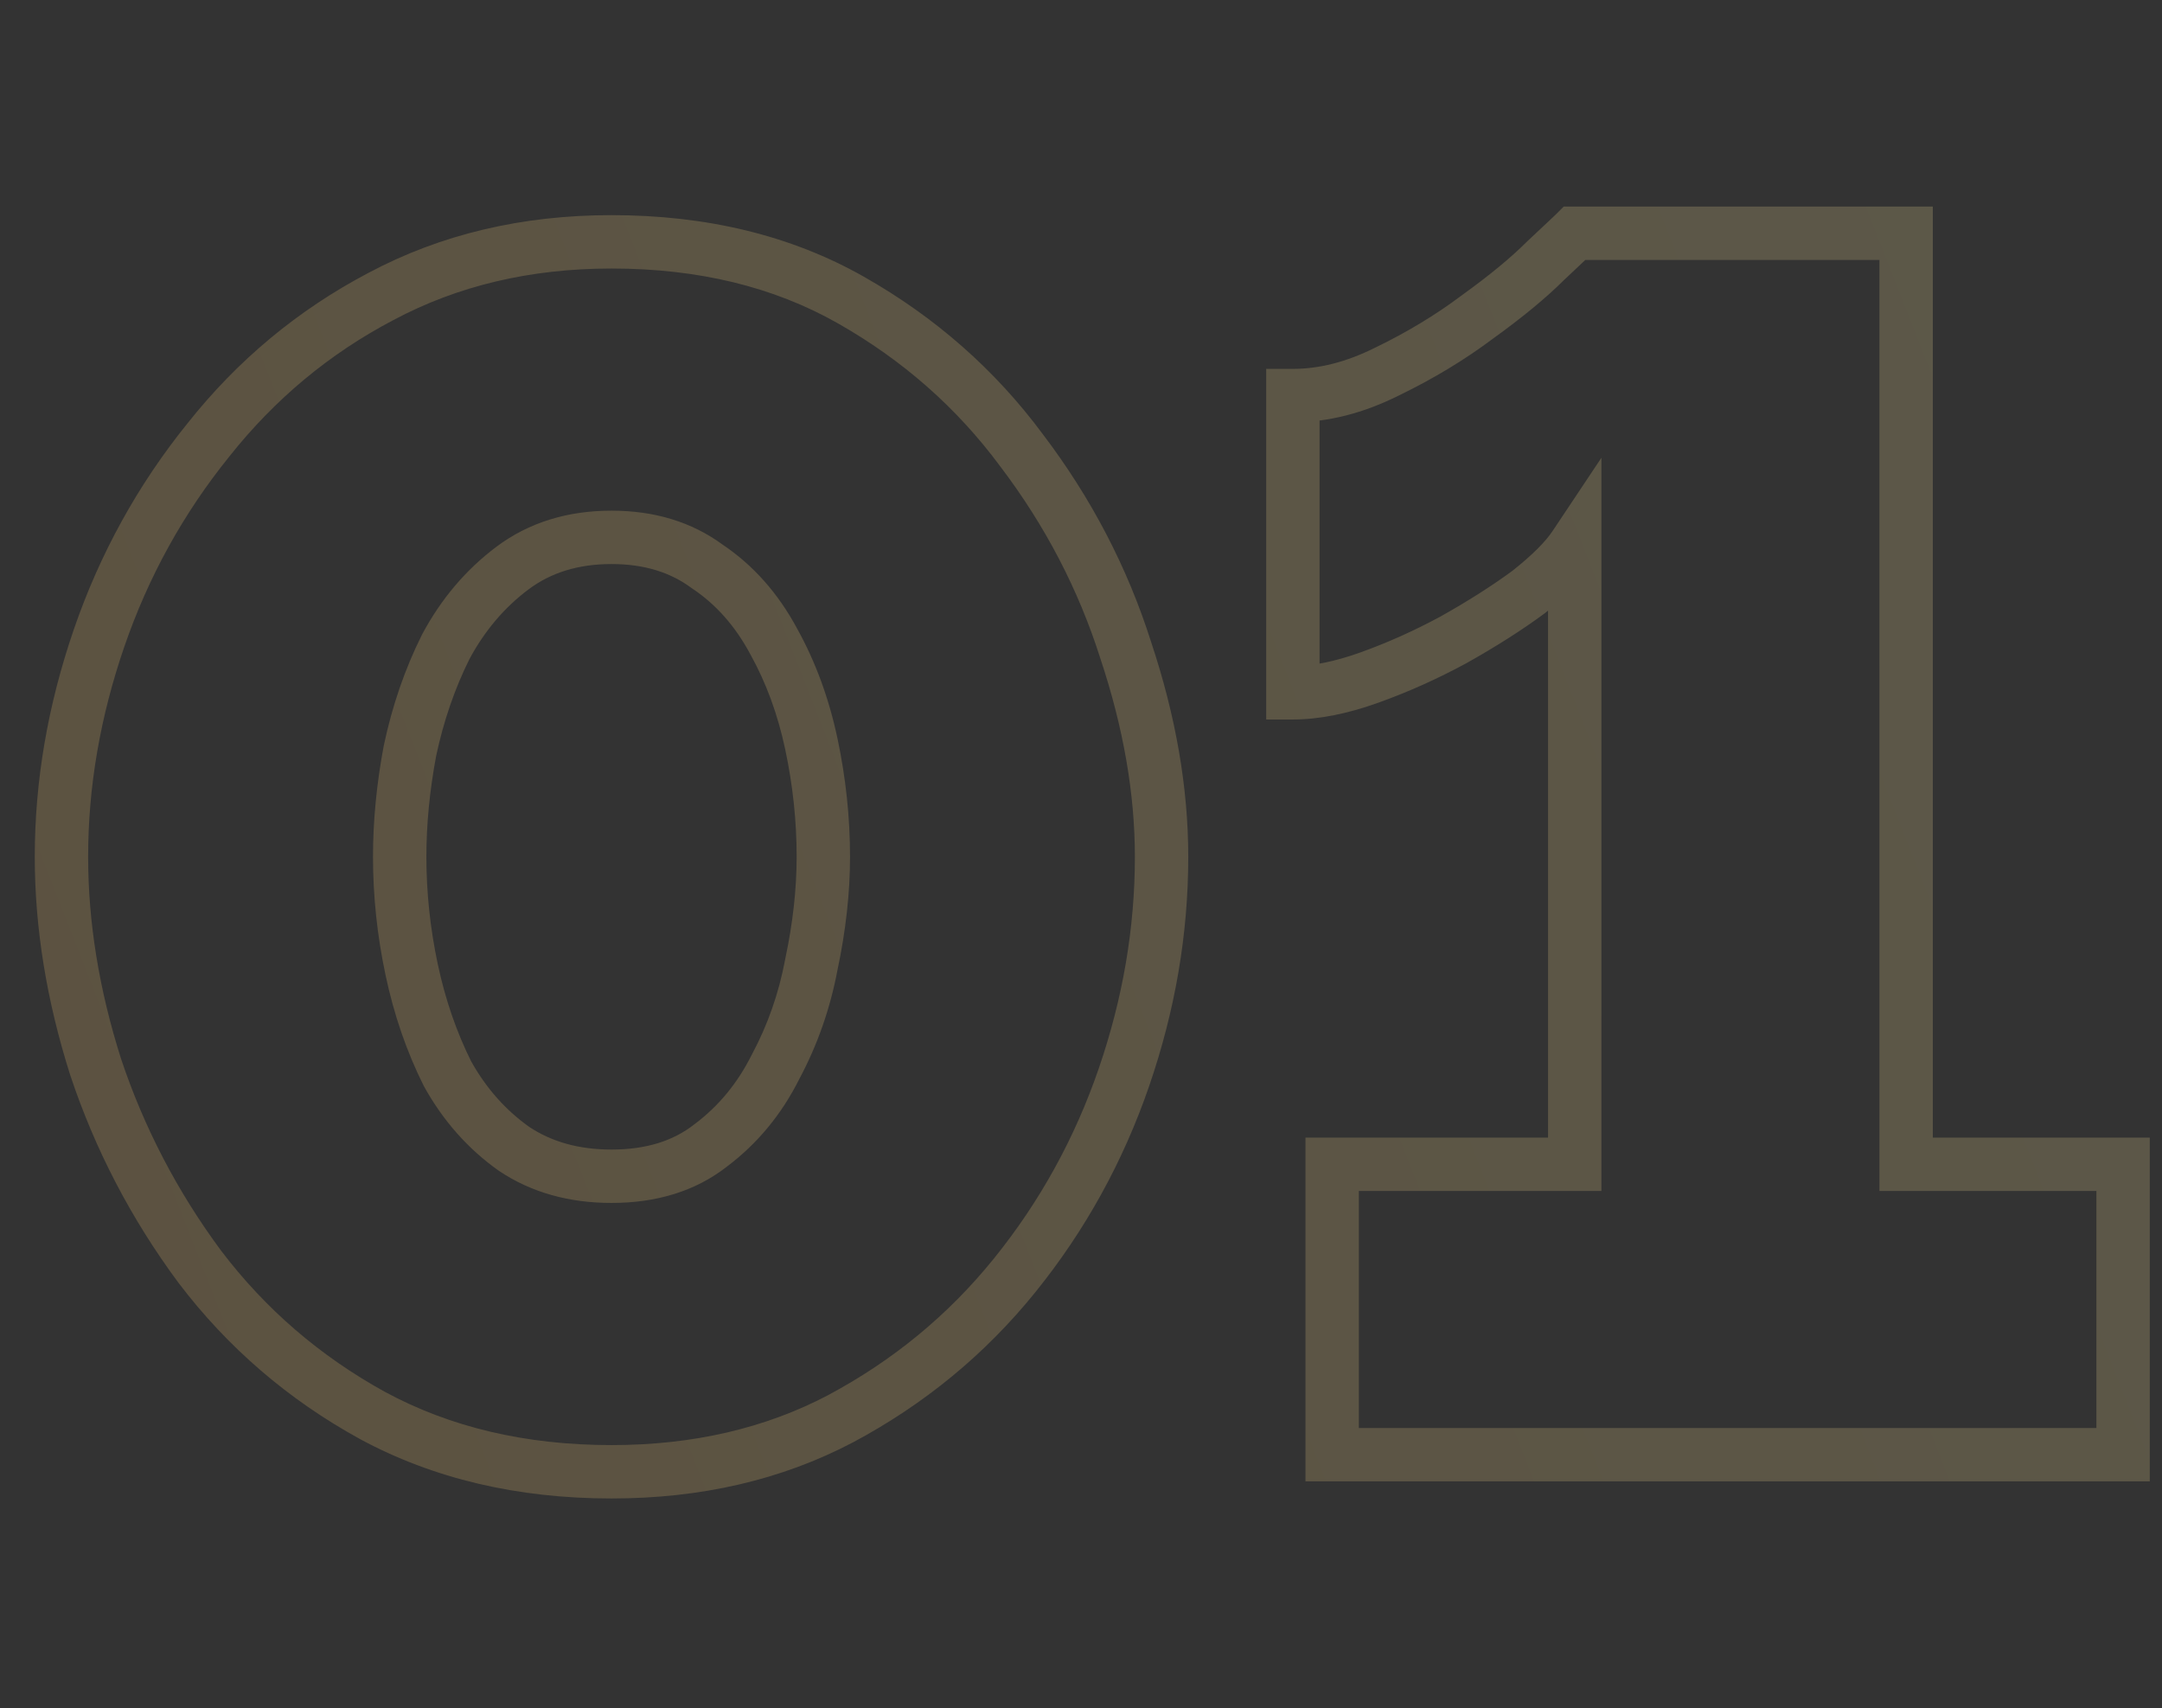<svg width="162" height="128" viewBox="0 0 162 128" fill="none" xmlns="http://www.w3.org/2000/svg">
<rect x="0" y="0" width="162" height="128" fill="#333333" stroke="none"/>
<g opacity="0.2">
<path d="M27.901 106.056L26.937 107.808L26.949 107.815L27.901 106.056ZM14.973 94.92L13.366 96.111L13.373 96.12L13.38 96.129L14.973 94.92ZM7.165 79.944L5.259 80.549L5.263 80.563L5.268 80.576L7.165 79.944ZM7.421 47.816L9.312 48.466L9.312 48.466L7.421 47.816ZM15.613 32.968L17.169 34.225L17.175 34.217L17.18 34.21L15.613 32.968ZM28.541 22.216L29.471 23.986L29.482 23.981L28.541 22.216ZM63.741 22.472L64.727 20.732L64.727 20.732L63.741 22.472ZM76.541 33.736L74.934 34.926L74.941 34.936L74.948 34.945L76.541 33.736ZM84.349 48.712L82.443 49.317L82.447 49.331L82.452 49.344L84.349 48.712ZM84.221 80.712L82.33 80.062L82.33 80.062L84.221 80.712ZM76.029 95.56L77.585 96.817L77.585 96.817L76.029 95.56ZM62.973 106.312L63.903 108.083L63.914 108.077L62.973 106.312ZM33.533 80.456L31.744 81.35L31.764 81.389L31.785 81.427L33.533 80.456ZM38.525 86.088L37.369 87.72L37.392 87.736L37.416 87.752L38.525 86.088ZM53.245 85.832L52.045 84.232L52.029 84.244L52.012 84.257L53.245 85.832ZM58.109 79.944L56.346 79L56.333 79.024L56.32 79.05L58.109 79.944ZM60.797 72.264L58.84 71.849L58.836 71.872L58.831 71.895L60.797 72.264ZM60.797 55.752L62.754 55.337L62.754 55.337L60.797 55.752ZM57.981 48.072L56.218 49.016L56.225 49.03L56.233 49.043L57.981 48.072ZM52.989 42.44L51.8 44.048L51.839 44.077L51.88 44.104L52.989 42.44ZM38.397 42.568L37.197 40.968L37.197 40.968L38.397 42.568ZM33.405 48.456L31.642 47.512L31.629 47.536L31.616 47.562L33.405 48.456ZM30.717 56.264L28.761 55.849L28.756 55.872L28.751 55.895L30.717 56.264ZM45.821 108.28C39.365 108.28 33.727 106.934 28.853 104.297L26.949 107.815C32.486 110.81 38.794 112.28 45.821 112.28V108.28ZM28.865 104.304C23.988 101.621 19.893 98.093 16.566 93.711L13.38 96.129C17.05 100.963 21.574 104.859 26.937 107.808L28.865 104.304ZM16.58 93.73C13.291 89.289 10.787 84.485 9.062 79.311L5.268 80.576C7.127 86.155 9.829 91.335 13.366 96.111L16.58 93.73ZM9.071 79.339C7.42 74.139 6.605 69.095 6.605 64.2H2.605C2.605 69.545 3.496 74.997 5.259 80.549L9.071 79.339ZM6.605 64.2C6.605 58.972 7.503 53.73 9.312 48.466L5.53 47.166C3.585 52.824 2.605 58.505 2.605 64.2H6.605ZM9.312 48.466C11.115 43.222 13.733 38.479 17.169 34.225L14.057 31.711C10.325 36.332 7.482 41.487 5.53 47.166L9.312 48.466ZM17.18 34.21C20.594 29.903 24.687 26.5 29.471 23.986L27.611 20.445C22.326 23.223 17.8 26.988 14.046 31.726L17.18 34.21ZM29.482 23.981C34.284 21.42 39.715 20.12 45.821 20.12V16.12C39.127 16.12 33.038 17.551 27.6 20.451L29.482 23.981ZM45.821 20.12C52.358 20.12 57.981 21.507 62.755 24.212L64.727 20.732C59.261 17.635 52.937 16.12 45.821 16.12V20.12ZM62.755 24.212C67.638 26.979 71.691 30.549 74.934 34.926L78.148 32.545C74.564 27.707 70.084 23.767 64.727 20.732L62.755 24.212ZM74.948 34.945C78.312 39.376 80.807 44.165 82.443 49.317L86.255 48.107C84.478 42.507 81.767 37.312 78.134 32.527L74.948 34.945ZM82.452 49.344C84.185 54.546 85.037 59.494 85.037 64.2H89.037C89.037 59.007 88.097 53.63 86.246 48.08L82.452 49.344ZM85.037 64.2C85.037 69.516 84.138 74.801 82.33 80.062L86.112 81.362C88.059 75.7 89.037 69.977 89.037 64.2H85.037ZM82.33 80.062C80.527 85.306 77.909 90.049 74.473 94.303L77.585 96.817C81.317 92.196 84.16 87.041 86.112 81.362L82.33 80.062ZM74.473 94.303C71.061 98.528 66.919 101.941 62.032 104.547L63.914 108.077C69.267 105.222 73.829 101.467 77.585 96.817L74.473 94.303ZM62.043 104.542C57.329 107.018 51.938 108.28 45.821 108.28V112.28C52.504 112.28 58.547 110.897 63.903 108.082L62.043 104.542ZM27.949 64.2C27.949 67.159 28.263 70.114 28.889 73.063L32.801 72.233C32.232 69.55 31.949 66.873 31.949 64.2H27.949ZM28.889 73.063C29.518 76.032 30.468 78.798 31.744 81.35L35.322 79.562C34.209 77.336 33.366 74.895 32.801 72.233L28.889 73.063ZM31.785 81.427C33.203 83.98 35.064 86.088 37.369 87.72L39.681 84.456C37.89 83.187 36.423 81.54 35.281 79.485L31.785 81.427ZM37.416 87.752C39.838 89.367 42.669 90.136 45.821 90.136V86.136C43.341 86.136 41.308 85.54 39.634 84.424L37.416 87.752ZM45.821 90.136C49.163 90.136 52.097 89.27 54.478 87.407L52.012 84.257C50.468 85.466 48.453 86.136 45.821 86.136V90.136ZM54.445 87.432C56.752 85.701 58.571 83.493 59.898 80.838L56.32 79.05C55.258 81.174 53.834 82.891 52.045 84.232L54.445 87.432ZM59.872 80.888C61.251 78.314 62.214 75.559 62.763 72.633L58.831 71.895C58.356 74.43 57.527 76.795 56.346 79L59.872 80.888ZM62.754 72.679C63.376 69.743 63.693 66.915 63.693 64.2H59.693C59.693 66.605 59.412 69.153 58.84 71.849L62.754 72.679ZM63.693 64.2C63.693 61.241 63.379 58.286 62.754 55.337L58.84 56.167C59.41 58.85 59.693 61.527 59.693 64.2H63.693ZM62.754 55.337C62.119 52.344 61.114 49.594 59.729 47.101L56.233 49.043C57.407 51.158 58.281 53.528 58.84 56.167L62.754 55.337ZM59.744 47.128C58.325 44.478 56.447 42.342 54.098 40.776L51.88 44.104C53.627 45.269 55.077 46.887 56.218 49.016L59.744 47.128ZM54.178 40.832C51.82 39.089 48.997 38.264 45.821 38.264V42.264C48.277 42.264 50.233 42.89 51.8 44.048L54.178 40.832ZM45.821 38.264C42.547 38.264 39.637 39.138 37.197 40.968L39.597 44.168C41.253 42.926 43.292 42.264 45.821 42.264V38.264ZM37.197 40.968C34.902 42.689 33.051 44.881 31.642 47.512L35.168 49.4C36.319 47.253 37.796 45.519 39.597 44.168L37.197 40.968ZM31.616 47.562C30.34 50.114 29.39 52.88 28.761 55.849L32.673 56.679C33.238 54.017 34.081 51.576 35.194 49.35L31.616 47.562ZM28.751 55.895C28.218 58.737 27.949 61.506 27.949 64.2H31.949C31.949 61.774 32.192 59.252 32.683 56.633L28.751 55.895ZM159.084 87.24H161.084V85.24H159.084V87.24ZM159.084 109V111H161.084V109H159.084ZM99.82 109H97.82V111H99.82V109ZM99.82 87.24V85.24H97.82V87.24H99.82ZM117.996 87.24V89.24H119.996V87.24H117.996ZM117.996 40.904H119.996V34.298L116.332 39.795L117.996 40.904ZM114.54 44.36L115.726 45.97L115.753 45.95L115.779 45.93L114.54 44.36ZM108.908 47.944L109.861 49.703L109.873 49.696L109.885 49.689L108.908 47.944ZM102.636 50.76L103.313 52.642L103.313 52.642L102.636 50.76ZM96.876 51.912H94.876V53.912H96.876V51.912ZM96.876 29.64V27.64H94.876V29.64H96.876ZM103.916 27.848L103.047 26.047L103.034 26.053L103.022 26.059L103.916 27.848ZM110.7 23.752L109.531 22.129L109.516 22.14L109.5 22.152L110.7 23.752ZM115.82 19.528L114.452 18.069L114.429 18.091L114.406 18.114L115.82 19.528ZM117.996 17.48V15.48H117.168L116.582 16.066L117.996 17.48ZM142.828 17.48H144.828V15.48H142.828V17.48ZM142.828 87.24H140.828V89.24H142.828V87.24ZM157.084 87.24V109H161.084V87.24H157.084ZM159.084 107H99.82V111H159.084V107ZM101.82 109V87.24H97.82V109H101.82ZM99.82 89.24H117.996V85.24H99.82V89.24ZM119.996 87.24V40.904H115.996V87.24H119.996ZM116.332 39.795C115.818 40.565 114.853 41.565 113.301 42.79L115.779 45.93C117.47 44.595 118.808 43.291 119.66 42.013L116.332 39.795ZM113.354 42.75C111.811 43.886 110.006 45.037 107.931 46.199L109.885 49.689C112.076 48.462 114.026 47.223 115.726 45.97L113.354 42.75ZM107.955 46.185C105.994 47.248 103.995 48.145 101.959 48.878L103.313 52.642C105.544 51.839 107.726 50.858 109.861 49.703L107.955 46.185ZM101.959 48.878C99.975 49.592 98.29 49.912 96.876 49.912V53.912C98.876 53.912 101.03 53.464 103.313 52.642L101.959 48.878ZM98.876 51.912V29.64H94.876V51.912H98.876ZM96.876 31.64C99.537 31.64 102.188 30.948 104.81 29.637L103.022 26.059C100.866 27.137 98.823 27.64 96.876 27.64V31.64ZM104.785 29.649C107.368 28.402 109.741 26.971 111.9 25.352L109.5 22.152C107.563 23.605 105.413 24.904 103.047 26.047L104.785 29.649ZM111.869 25.375C114.054 23.802 115.852 22.324 117.234 20.942L114.406 18.114C113.228 19.292 111.613 20.63 109.531 22.129L111.869 25.375ZM117.188 20.987C118.529 19.73 119.295 19.01 119.41 18.894L116.582 16.066C116.584 16.063 116.547 16.099 116.437 16.204C116.338 16.298 116.198 16.43 116.017 16.6C115.656 16.94 115.135 17.429 114.452 18.069L117.188 20.987ZM117.996 19.48H142.828V15.48H117.996V19.48ZM140.828 17.48V87.24H144.828V17.48H140.828ZM142.828 89.24H159.084V85.24H142.828V89.24Z" fill="url(#paint0_linear_605_5300)"/>
</g>
<defs>
<linearGradient id="paint0_linear_605_5300" x1="161.781" y1="-1.99363e-06" x2="-21.853" y2="72.023" gradientUnits="userSpaceOnUse">
<stop stop-color="#FFEDA3"/>
<stop offset="1" stop-color="#FFCB70"/>
</linearGradient>
</defs>
</svg>

